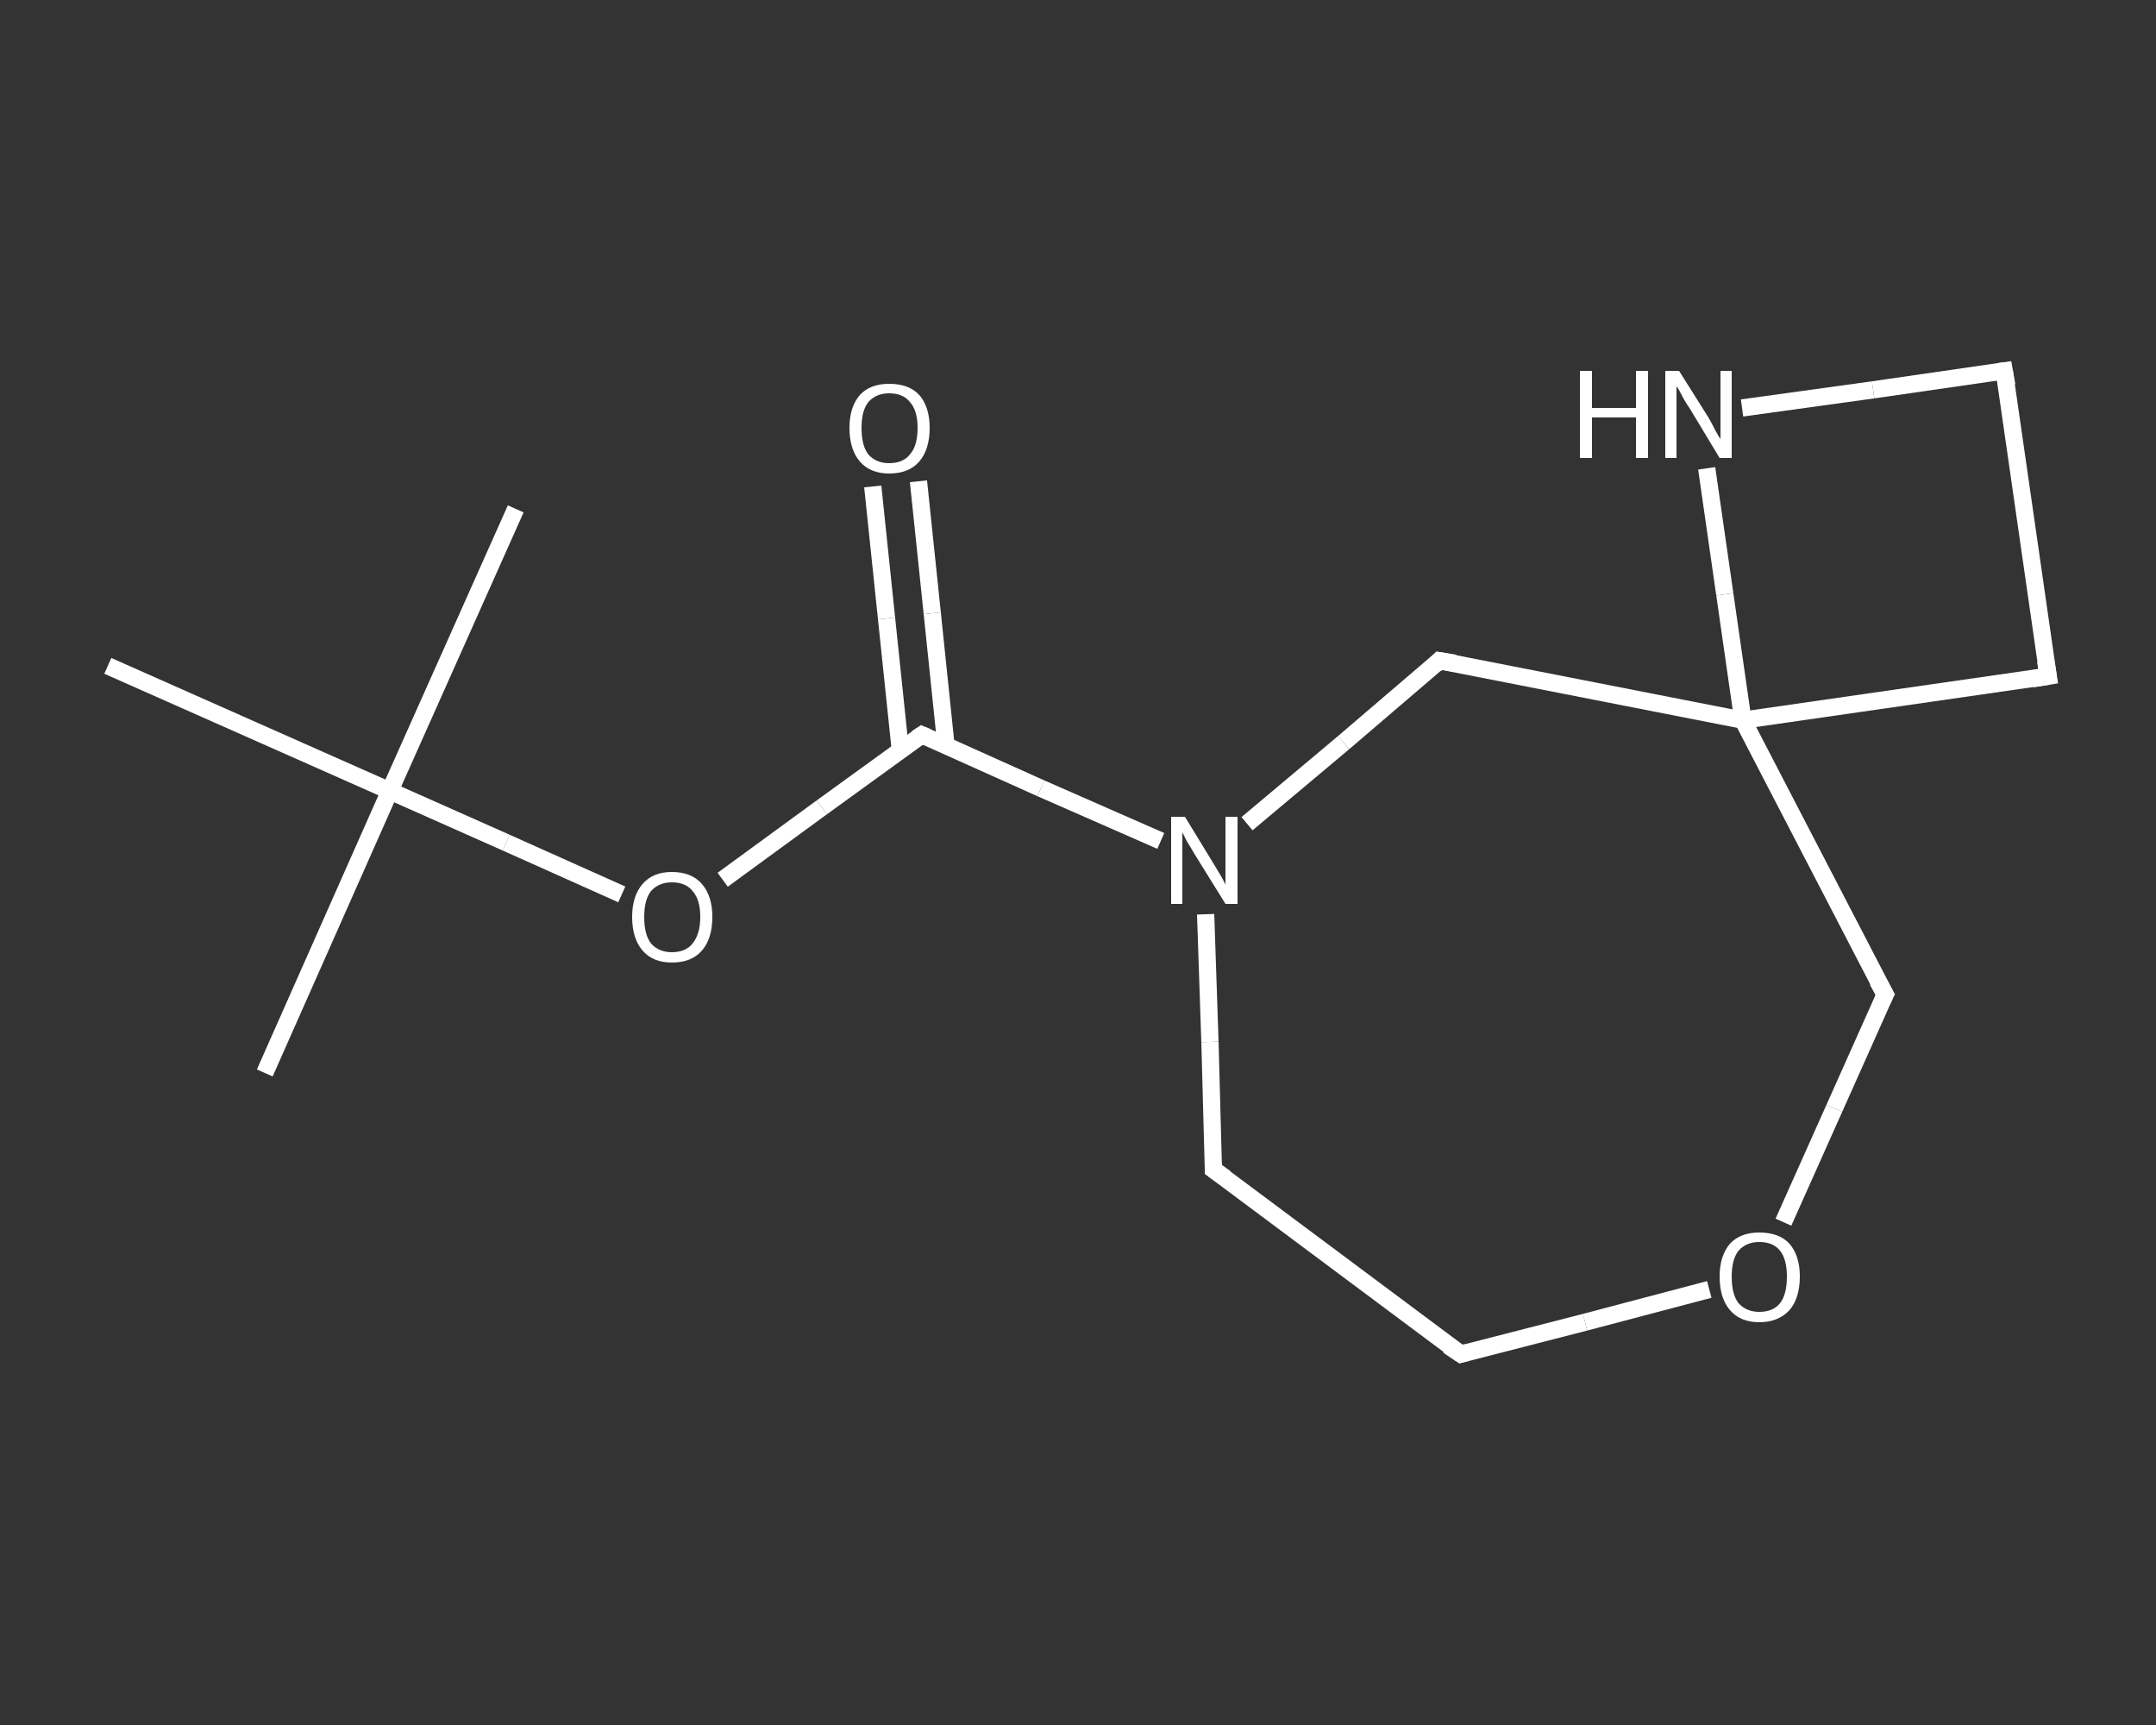 <?xml version='1.0' encoding='iso-8859-1'?>
<svg version='1.1' baseProfile='full'
              xmlns='http://www.w3.org/2000/svg'
                      xmlns:rdkit='http://www.rdkit.org/xml'
                      xmlns:xlink='http://www.w3.org/1999/xlink'
                  xml:space='preserve'
width='250px' height='200px' viewBox='0 0 250 200'>
<rect x="0" y="0" width="250" height="200" fill="#333333" stroke="none"/>
<!-- END OF HEADER -->
<rect style='opacity:1.0;fill:transparent;stroke:none' width='250.0' height='200.0' x='0.0' y='0.0'> </rect>
<path class='bond-0 atom-0 atom-1' d='M 30.7,124.4 L 45.2,91.7' style='fill:none;fill-rule:evenodd;stroke:#FFFFFF;stroke-width:2.0px;stroke-linecap:butt;stroke-linejoin:miter;stroke-opacity:1' />
<path class='bond-1 atom-1 atom-2' d='M 45.2,91.7 L 59.8,59.0' style='fill:none;fill-rule:evenodd;stroke:#FFFFFF;stroke-width:2.0px;stroke-linecap:butt;stroke-linejoin:miter;stroke-opacity:1' />
<path class='bond-2 atom-1 atom-3' d='M 45.2,91.7 L 12.5,77.2' style='fill:none;fill-rule:evenodd;stroke:#FFFFFF;stroke-width:2.0px;stroke-linecap:butt;stroke-linejoin:miter;stroke-opacity:1' />
<path class='bond-3 atom-1 atom-4' d='M 45.2,91.7 L 58.7,97.7' style='fill:none;fill-rule:evenodd;stroke:#FFFFFF;stroke-width:2.0px;stroke-linecap:butt;stroke-linejoin:miter;stroke-opacity:1' />
<path class='bond-3 atom-1 atom-4' d='M 58.7,97.7 L 72.1,103.7' style='fill:none;fill-rule:evenodd;stroke:#FFFFFF;stroke-width:2.0px;stroke-linecap:butt;stroke-linejoin:miter;stroke-opacity:1' />
<path class='bond-4 atom-4 atom-5' d='M 83.8,102.0 L 95.3,93.6' style='fill:none;fill-rule:evenodd;stroke:#FFFFFF;stroke-width:2.0px;stroke-linecap:butt;stroke-linejoin:miter;stroke-opacity:1' />
<path class='bond-4 atom-4 atom-5' d='M 95.3,93.6 L 106.9,85.2' style='fill:none;fill-rule:evenodd;stroke:#FFFFFF;stroke-width:2.0px;stroke-linecap:butt;stroke-linejoin:miter;stroke-opacity:1' />
<path class='bond-5 atom-5 atom-6' d='M 109.7,86.5 L 108.1,71.1' style='fill:none;fill-rule:evenodd;stroke:#FFFFFF;stroke-width:2.0px;stroke-linecap:butt;stroke-linejoin:miter;stroke-opacity:1' />
<path class='bond-5 atom-5 atom-6' d='M 108.1,71.1 L 106.5,55.8' style='fill:none;fill-rule:evenodd;stroke:#FFFFFF;stroke-width:2.0px;stroke-linecap:butt;stroke-linejoin:miter;stroke-opacity:1' />
<path class='bond-5 atom-5 atom-6' d='M 104.4,87.0 L 102.8,71.7' style='fill:none;fill-rule:evenodd;stroke:#FFFFFF;stroke-width:2.0px;stroke-linecap:butt;stroke-linejoin:miter;stroke-opacity:1' />
<path class='bond-5 atom-5 atom-6' d='M 102.8,71.7 L 101.2,56.4' style='fill:none;fill-rule:evenodd;stroke:#FFFFFF;stroke-width:2.0px;stroke-linecap:butt;stroke-linejoin:miter;stroke-opacity:1' />
<path class='bond-6 atom-5 atom-7' d='M 106.9,85.2 L 120.7,91.4' style='fill:none;fill-rule:evenodd;stroke:#FFFFFF;stroke-width:2.0px;stroke-linecap:butt;stroke-linejoin:miter;stroke-opacity:1' />
<path class='bond-6 atom-5 atom-7' d='M 120.7,91.4 L 134.6,97.5' style='fill:none;fill-rule:evenodd;stroke:#FFFFFF;stroke-width:2.0px;stroke-linecap:butt;stroke-linejoin:miter;stroke-opacity:1' />
<path class='bond-7 atom-7 atom-8' d='M 139.8,106.0 L 140.3,120.8' style='fill:none;fill-rule:evenodd;stroke:#FFFFFF;stroke-width:2.0px;stroke-linecap:butt;stroke-linejoin:miter;stroke-opacity:1' />
<path class='bond-7 atom-7 atom-8' d='M 140.3,120.8 L 140.7,135.6' style='fill:none;fill-rule:evenodd;stroke:#FFFFFF;stroke-width:2.0px;stroke-linecap:butt;stroke-linejoin:miter;stroke-opacity:1' />
<path class='bond-8 atom-8 atom-9' d='M 140.7,135.6 L 169.4,157.0' style='fill:none;fill-rule:evenodd;stroke:#FFFFFF;stroke-width:2.0px;stroke-linecap:butt;stroke-linejoin:miter;stroke-opacity:1' />
<path class='bond-9 atom-9 atom-10' d='M 169.4,157.0 L 183.8,153.3' style='fill:none;fill-rule:evenodd;stroke:#FFFFFF;stroke-width:2.0px;stroke-linecap:butt;stroke-linejoin:miter;stroke-opacity:1' />
<path class='bond-9 atom-9 atom-10' d='M 183.8,153.3 L 198.2,149.5' style='fill:none;fill-rule:evenodd;stroke:#FFFFFF;stroke-width:2.0px;stroke-linecap:butt;stroke-linejoin:miter;stroke-opacity:1' />
<path class='bond-10 atom-10 atom-11' d='M 206.8,141.7 L 212.7,128.5' style='fill:none;fill-rule:evenodd;stroke:#FFFFFF;stroke-width:2.0px;stroke-linecap:butt;stroke-linejoin:miter;stroke-opacity:1' />
<path class='bond-10 atom-10 atom-11' d='M 212.7,128.5 L 218.6,115.3' style='fill:none;fill-rule:evenodd;stroke:#FFFFFF;stroke-width:2.0px;stroke-linecap:butt;stroke-linejoin:miter;stroke-opacity:1' />
<path class='bond-11 atom-11 atom-12' d='M 218.6,115.3 L 202.1,83.5' style='fill:none;fill-rule:evenodd;stroke:#FFFFFF;stroke-width:2.0px;stroke-linecap:butt;stroke-linejoin:miter;stroke-opacity:1' />
<path class='bond-12 atom-12 atom-13' d='M 202.1,83.5 L 237.5,78.4' style='fill:none;fill-rule:evenodd;stroke:#FFFFFF;stroke-width:2.0px;stroke-linecap:butt;stroke-linejoin:miter;stroke-opacity:1' />
<path class='bond-13 atom-13 atom-14' d='M 237.5,78.4 L 232.4,43.0' style='fill:none;fill-rule:evenodd;stroke:#FFFFFF;stroke-width:2.0px;stroke-linecap:butt;stroke-linejoin:miter;stroke-opacity:1' />
<path class='bond-14 atom-14 atom-15' d='M 232.4,43.0 L 217.2,45.2' style='fill:none;fill-rule:evenodd;stroke:#FFFFFF;stroke-width:2.0px;stroke-linecap:butt;stroke-linejoin:miter;stroke-opacity:1' />
<path class='bond-14 atom-14 atom-15' d='M 217.2,45.2 L 202.0,47.3' style='fill:none;fill-rule:evenodd;stroke:#FFFFFF;stroke-width:2.0px;stroke-linecap:butt;stroke-linejoin:miter;stroke-opacity:1' />
<path class='bond-15 atom-12 atom-16' d='M 202.1,83.5 L 166.9,76.6' style='fill:none;fill-rule:evenodd;stroke:#FFFFFF;stroke-width:2.0px;stroke-linecap:butt;stroke-linejoin:miter;stroke-opacity:1' />
<path class='bond-16 atom-16 atom-7' d='M 166.9,76.6 L 155.8,86.1' style='fill:none;fill-rule:evenodd;stroke:#FFFFFF;stroke-width:2.0px;stroke-linecap:butt;stroke-linejoin:miter;stroke-opacity:1' />
<path class='bond-16 atom-16 atom-7' d='M 155.8,86.1 L 144.6,95.5' style='fill:none;fill-rule:evenodd;stroke:#FFFFFF;stroke-width:2.0px;stroke-linecap:butt;stroke-linejoin:miter;stroke-opacity:1' />
<path class='bond-17 atom-15 atom-12' d='M 197.9,54.3 L 200.0,68.9' style='fill:none;fill-rule:evenodd;stroke:#FFFFFF;stroke-width:2.0px;stroke-linecap:butt;stroke-linejoin:miter;stroke-opacity:1' />
<path class='bond-17 atom-15 atom-12' d='M 200.0,68.9 L 202.1,83.5' style='fill:none;fill-rule:evenodd;stroke:#FFFFFF;stroke-width:2.0px;stroke-linecap:butt;stroke-linejoin:miter;stroke-opacity:1' />
<path d='M 106.3,85.6 L 106.9,85.2 L 107.6,85.5' style='fill:none;stroke:#FFFFFF;stroke-width:2.0px;stroke-linecap:butt;stroke-linejoin:miter;stroke-opacity:1;' />
<path d='M 140.7,134.8 L 140.7,135.6 L 142.1,136.6' style='fill:none;stroke:#FFFFFF;stroke-width:2.0px;stroke-linecap:butt;stroke-linejoin:miter;stroke-opacity:1;' />
<path d='M 167.9,156.0 L 169.4,157.0 L 170.1,156.8' style='fill:none;stroke:#FFFFFF;stroke-width:2.0px;stroke-linecap:butt;stroke-linejoin:miter;stroke-opacity:1;' />
<path d='M 218.3,115.9 L 218.6,115.3 L 217.7,113.7' style='fill:none;stroke:#FFFFFF;stroke-width:2.0px;stroke-linecap:butt;stroke-linejoin:miter;stroke-opacity:1;' />
<path d='M 235.7,78.7 L 237.5,78.4 L 237.2,76.6' style='fill:none;stroke:#FFFFFF;stroke-width:2.0px;stroke-linecap:butt;stroke-linejoin:miter;stroke-opacity:1;' />
<path d='M 232.7,44.7 L 232.4,43.0 L 231.7,43.1' style='fill:none;stroke:#FFFFFF;stroke-width:2.0px;stroke-linecap:butt;stroke-linejoin:miter;stroke-opacity:1;' />
<path d='M 168.7,76.9 L 166.9,76.6 L 166.4,77.1' style='fill:none;stroke:#FFFFFF;stroke-width:2.0px;stroke-linecap:butt;stroke-linejoin:miter;stroke-opacity:1;' />
<path class='atom-4' d='M 73.3 106.3
Q 73.3 103.9, 74.5 102.5
Q 75.7 101.1, 77.9 101.1
Q 80.2 101.1, 81.4 102.5
Q 82.6 103.9, 82.6 106.3
Q 82.6 108.8, 81.4 110.2
Q 80.2 111.6, 77.9 111.6
Q 75.7 111.6, 74.5 110.2
Q 73.3 108.8, 73.3 106.3
M 77.9 110.4
Q 79.5 110.4, 80.3 109.4
Q 81.2 108.3, 81.2 106.3
Q 81.2 104.3, 80.3 103.3
Q 79.5 102.3, 77.9 102.3
Q 76.4 102.3, 75.5 103.3
Q 74.7 104.3, 74.7 106.3
Q 74.7 108.4, 75.5 109.4
Q 76.4 110.4, 77.9 110.4
' fill='#FFFFFF'/>
<path class='atom-6' d='M 98.5 49.6
Q 98.5 47.2, 99.7 45.8
Q 100.9 44.5, 103.1 44.5
Q 105.4 44.5, 106.6 45.8
Q 107.8 47.2, 107.8 49.6
Q 107.8 52.1, 106.6 53.5
Q 105.4 54.9, 103.1 54.9
Q 100.9 54.9, 99.7 53.5
Q 98.5 52.1, 98.5 49.6
M 103.1 53.7
Q 104.7 53.7, 105.5 52.7
Q 106.4 51.7, 106.4 49.6
Q 106.4 47.6, 105.5 46.6
Q 104.7 45.6, 103.1 45.6
Q 101.6 45.6, 100.7 46.6
Q 99.9 47.6, 99.9 49.6
Q 99.9 51.7, 100.7 52.7
Q 101.6 53.7, 103.1 53.7
' fill='#FFFFFF'/>
<path class='atom-7' d='M 137.4 94.7
L 140.7 100.1
Q 141.0 100.6, 141.6 101.6
Q 142.1 102.5, 142.1 102.6
L 142.1 94.7
L 143.5 94.7
L 143.5 104.8
L 142.1 104.8
L 138.5 99.0
Q 138.1 98.3, 137.6 97.5
Q 137.2 96.7, 137.1 96.5
L 137.1 104.8
L 135.8 104.8
L 135.8 94.7
L 137.4 94.7
' fill='#FFFFFF'/>
<path class='atom-10' d='M 199.4 148.0
Q 199.4 145.6, 200.6 144.2
Q 201.8 142.9, 204.0 142.9
Q 206.3 142.9, 207.5 144.2
Q 208.7 145.6, 208.7 148.0
Q 208.7 150.5, 207.5 151.9
Q 206.2 153.3, 204.0 153.3
Q 201.8 153.3, 200.6 151.9
Q 199.4 150.5, 199.4 148.0
M 204.0 152.1
Q 205.6 152.1, 206.4 151.1
Q 207.2 150.1, 207.2 148.0
Q 207.2 146.0, 206.4 145.0
Q 205.6 144.0, 204.0 144.0
Q 202.5 144.0, 201.6 145.0
Q 200.8 146.0, 200.8 148.0
Q 200.8 150.1, 201.6 151.1
Q 202.5 152.1, 204.0 152.1
' fill='#FFFFFF'/>
<path class='atom-15' d='M 183.2 43.0
L 184.6 43.0
L 184.6 47.3
L 189.7 47.3
L 189.7 43.0
L 191.1 43.0
L 191.1 53.1
L 189.7 53.1
L 189.7 48.4
L 184.6 48.4
L 184.6 53.1
L 183.2 53.1
L 183.2 43.0
' fill='#FFFFFF'/>
<path class='atom-15' d='M 194.7 43.0
L 198.1 48.4
Q 198.4 48.9, 198.9 49.9
Q 199.4 50.8, 199.5 50.9
L 199.5 43.0
L 200.8 43.0
L 200.8 53.1
L 199.4 53.1
L 195.9 47.3
Q 195.4 46.6, 195.0 45.8
Q 194.6 45.0, 194.4 44.8
L 194.4 53.1
L 193.1 53.1
L 193.1 43.0
L 194.7 43.0
' fill='#FFFFFF'/>
</svg>
